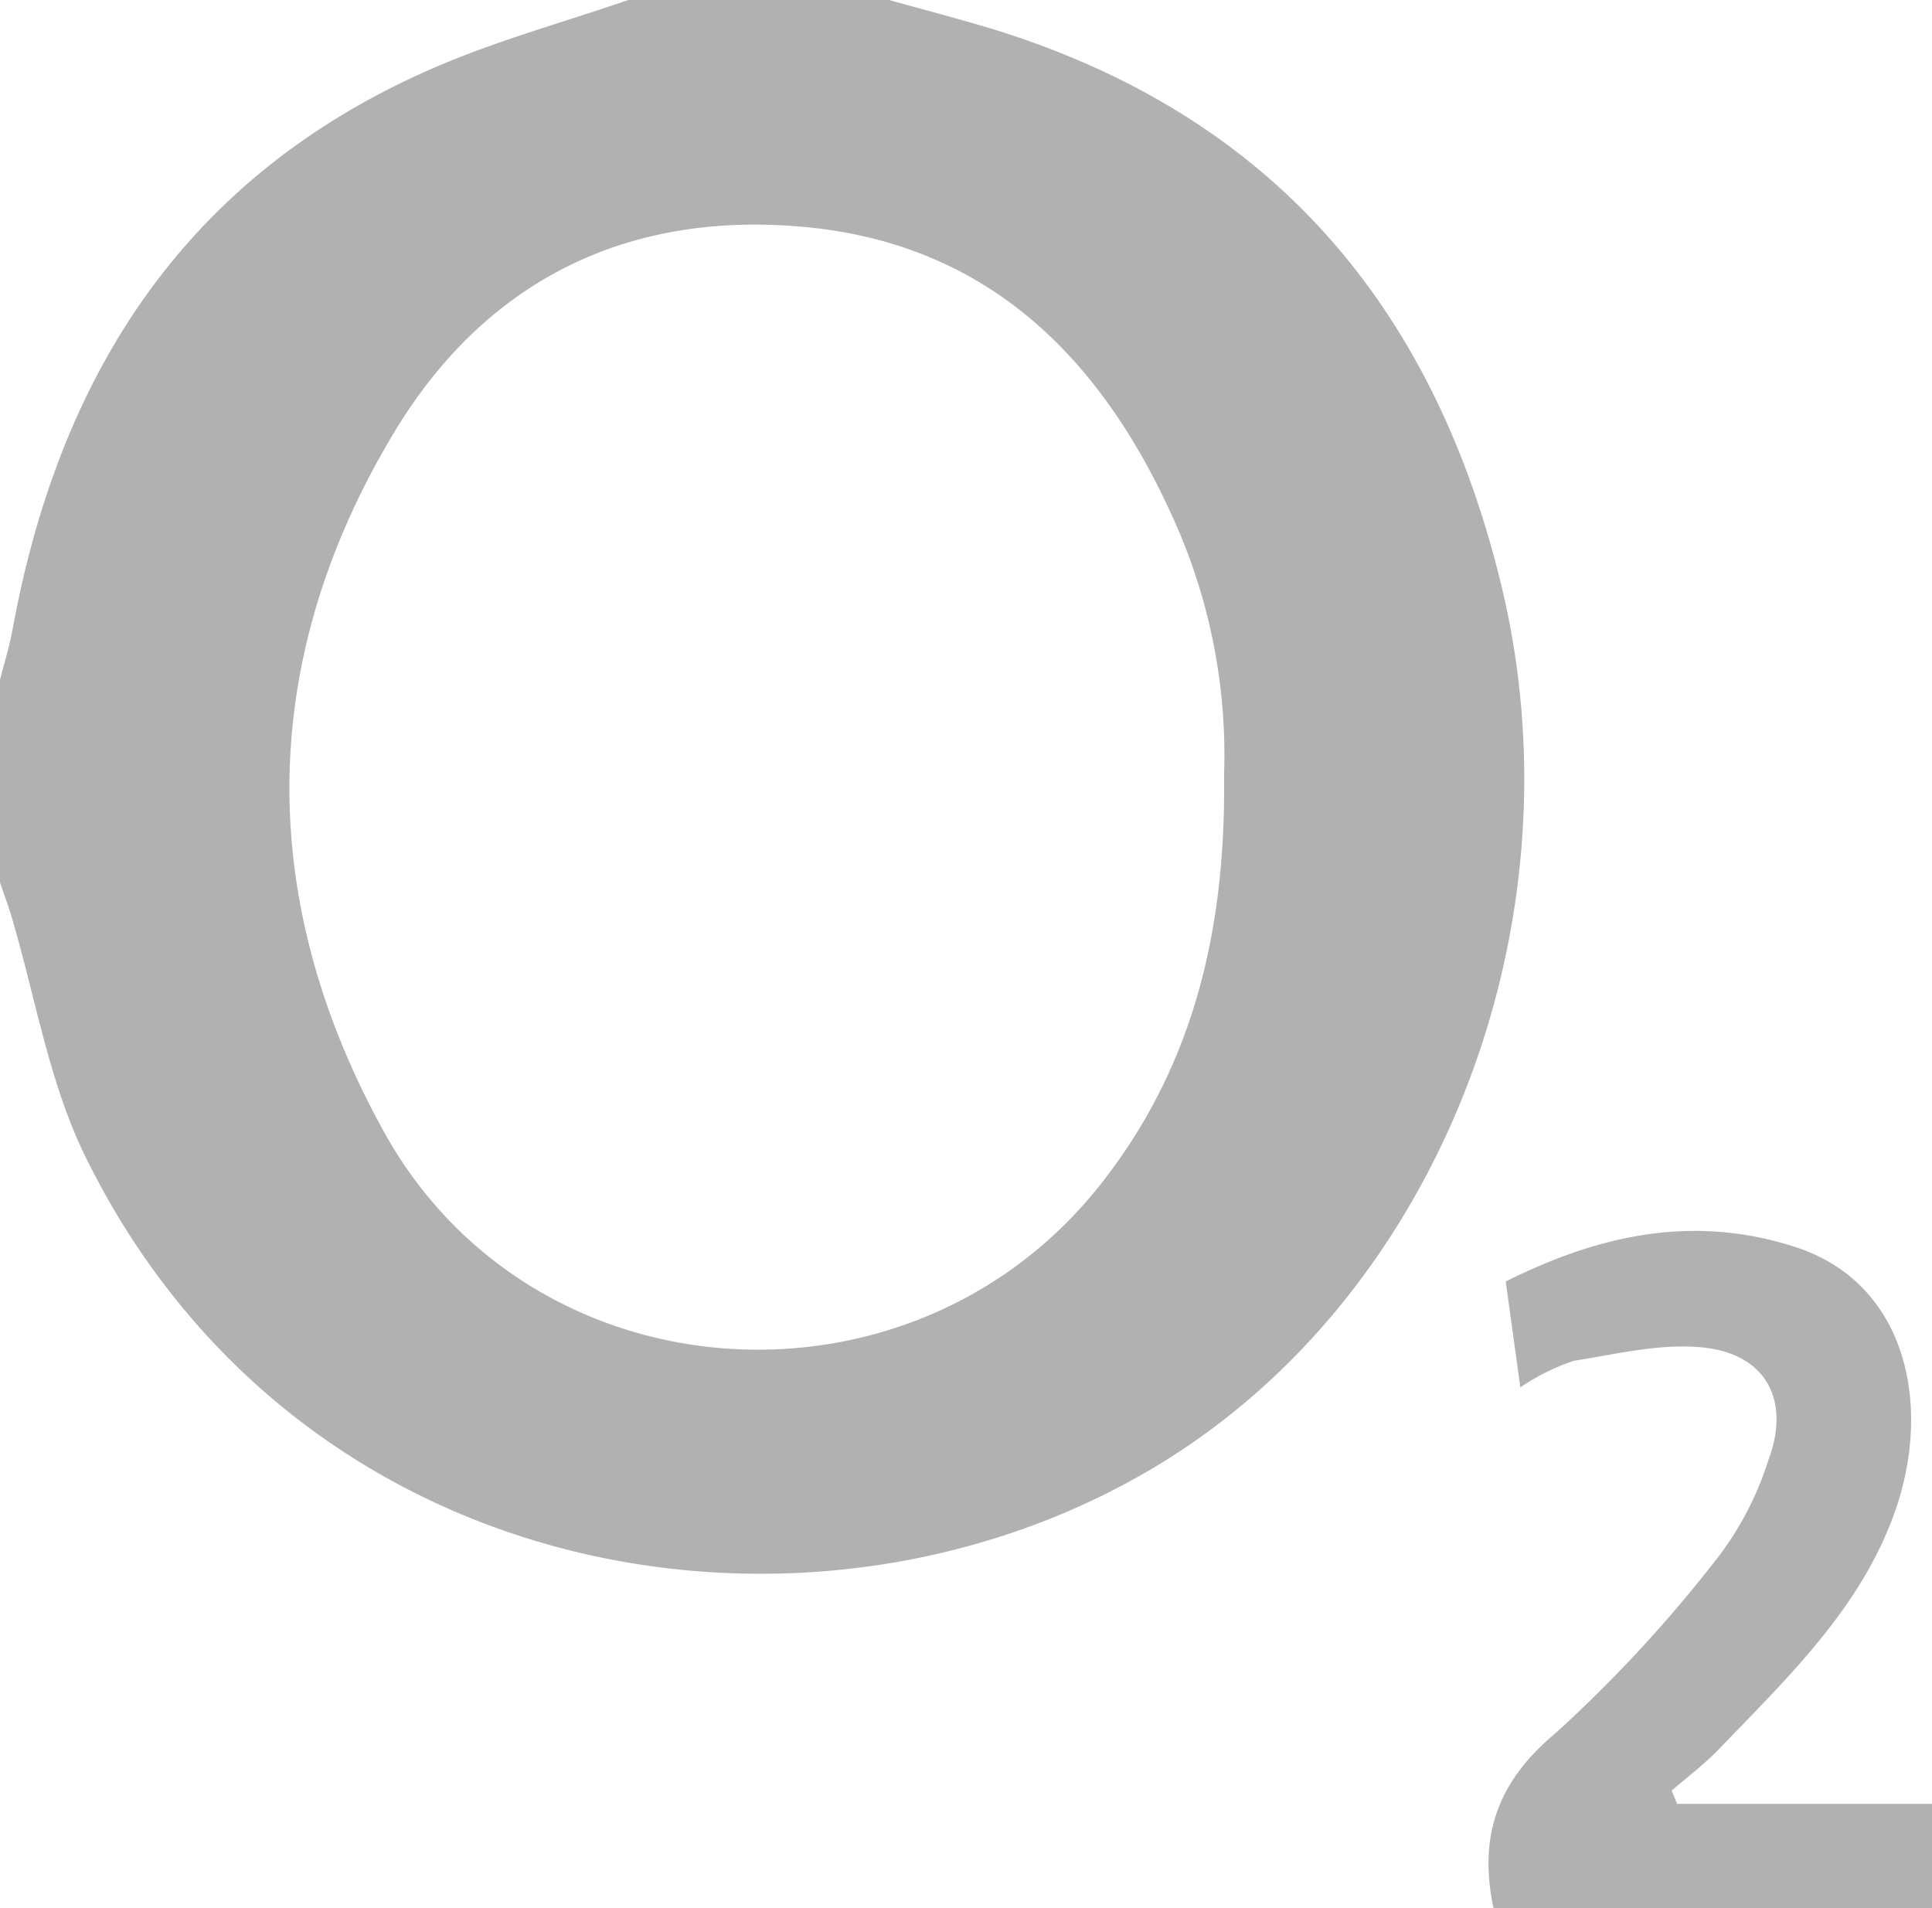 <?xml version="1.0" encoding="UTF-8"?>
<svg xmlns="http://www.w3.org/2000/svg" id="Layer_1" data-name="Layer 1" viewBox="0 0 99.12 97.89">
  <defs>
    <style>.cls-1{fill:#b2b1b2;}</style>
  </defs>
  <path class="cls-1" d="M45.88,0C47.57.47,49.27.92,51,1.43c14.4,4.37,22.86,14.2,26.33,28.75,4,16.76-2.77,35.08-16.32,44.14C43.52,86,15.9,82.17,4.67,59.38,2.77,55.53,2.08,51.09.83,46.92c-.17-.55-.37-1.09-.56-1.64V34.87c.22-.85.48-1.69.64-2.55C3.32,19.11,9.86,9,22.44,3.52,25.69,2.1,29.14,1.16,32.5,0ZM63.07,39.76a29.41,29.41,0,0,0-2.67-13.3c-3.7-8.17-9.5-13.93-18.8-14.81S25,14.53,20.35,22.42c-6.92,11.67-6.9,23.86-.38,35.65,7.58,13.71,26.94,15,36.68,2.8C61.41,54.89,63.17,47.93,63.07,39.76Z" transform="translate(-0.27 0)"></path>
  <path class="cls-1" d="M76.89,97.89c-.77-3.68.19-6.48,3.22-9a70.39,70.39,0,0,0,8.42-9.15A16.31,16.31,0,0,0,91,74.9C92.09,72,91,69.65,88,69.18c-2.27-.34-4.71.28-7,.64a11.25,11.25,0,0,0-2.73,1.36l-.75-5.43c4.81-2.41,9.65-3.46,14.86-1.77,5.67,1.84,7,8,5.17,13.4-1.73,5.06-5.53,8.65-9.1,12.37-.74.77-1.61,1.42-2.42,2.12l.29.68H99.39v5.34Z" transform="translate(-0.27 0)"></path>
</svg>
